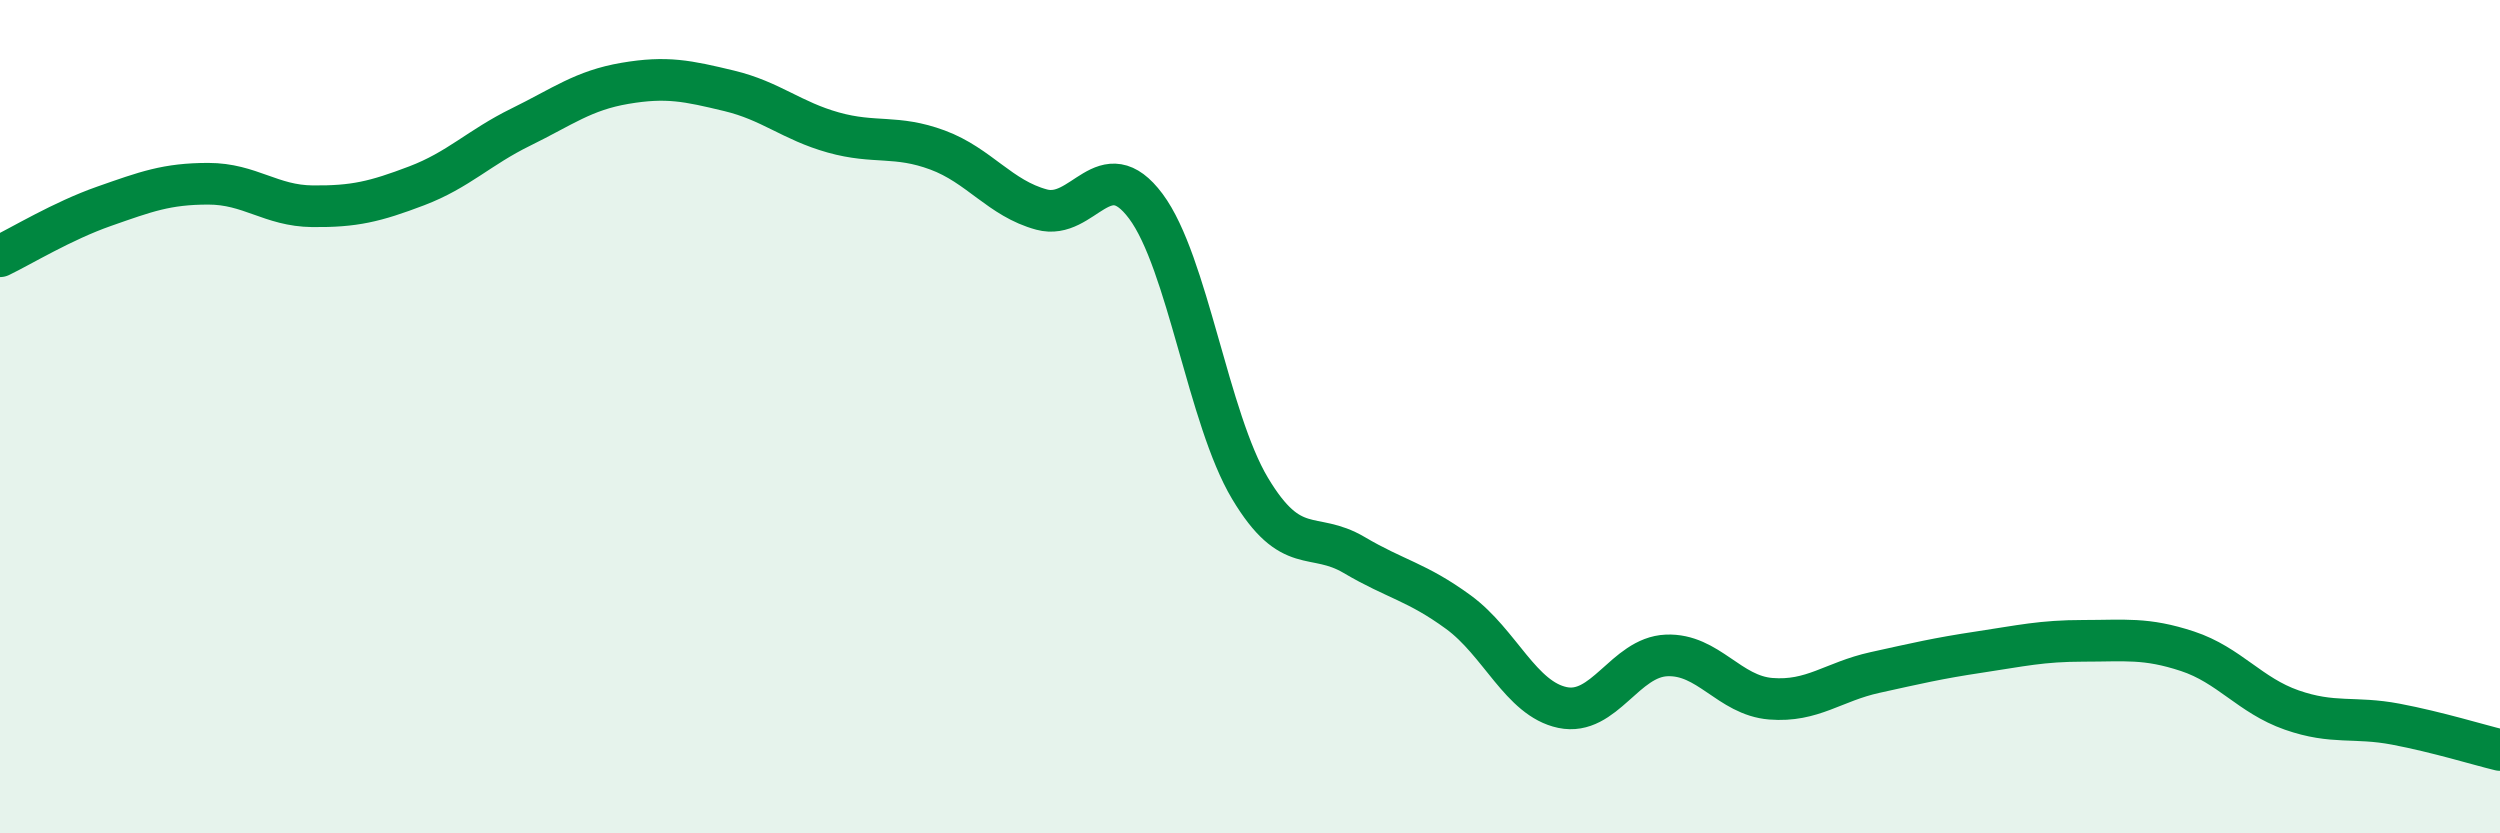 
    <svg width="60" height="20" viewBox="0 0 60 20" xmlns="http://www.w3.org/2000/svg">
      <path
        d="M 0,6.15 C 0.5,5.91 1.5,5.3 2.5,4.95 C 3.5,4.6 4,4.41 5,4.41 C 6,4.41 6.5,4.94 7.5,4.95 C 8.5,4.96 9,4.84 10,4.46 C 11,4.08 11.5,3.54 12.5,3.05 C 13.5,2.56 14,2.17 15,2 C 16,1.83 16.5,1.94 17.5,2.18 C 18.5,2.42 19,2.9 20,3.18 C 21,3.46 21.5,3.23 22.5,3.6 C 23.5,3.97 24,4.76 25,5.03 C 26,5.3 26.5,3.61 27.5,4.95 C 28.5,6.29 29,10.05 30,11.72 C 31,13.39 31.5,12.73 32.5,13.32 C 33.5,13.91 34,13.96 35,14.69 C 36,15.42 36.5,16.77 37.5,16.98 C 38.5,17.19 39,15.77 40,15.73 C 41,15.69 41.5,16.69 42.5,16.77 C 43.5,16.85 44,16.36 45,16.14 C 46,15.92 46.5,15.8 47.5,15.65 C 48.5,15.5 49,15.38 50,15.38 C 51,15.38 51.5,15.3 52.5,15.63 C 53.5,15.96 54,16.69 55,17.04 C 56,17.39 56.5,17.19 57.5,17.38 C 58.5,17.57 59.5,17.88 60,18L60 20L0 20Z"
        fill="#008740"
        opacity="0.1"
        stroke-linecap="round"
        stroke-linejoin="round"
      />
      <path
        d="M 0,6.15 C 0.5,5.91 1.5,5.3 2.5,4.95 C 3.5,4.6 4,4.41 5,4.41 C 6,4.41 6.5,4.94 7.5,4.95 C 8.5,4.96 9,4.84 10,4.46 C 11,4.08 11.5,3.54 12.5,3.05 C 13.5,2.56 14,2.17 15,2 C 16,1.83 16.5,1.94 17.5,2.18 C 18.5,2.42 19,2.9 20,3.18 C 21,3.46 21.5,3.23 22.5,3.6 C 23.5,3.97 24,4.76 25,5.03 C 26,5.3 26.5,3.61 27.5,4.95 C 28.5,6.29 29,10.05 30,11.72 C 31,13.39 31.5,12.73 32.5,13.32 C 33.5,13.91 34,13.96 35,14.69 C 36,15.42 36.5,16.77 37.5,16.98 C 38.5,17.19 39,15.77 40,15.73 C 41,15.69 41.5,16.69 42.5,16.77 C 43.5,16.85 44,16.36 45,16.14 C 46,15.92 46.5,15.8 47.5,15.65 C 48.5,15.5 49,15.38 50,15.38 C 51,15.38 51.5,15.3 52.5,15.63 C 53.5,15.96 54,16.69 55,17.04 C 56,17.39 56.5,17.19 57.5,17.38 C 58.5,17.57 59.5,17.88 60,18"
        stroke="#008740"
        stroke-width="1"
        fill="none"
        stroke-linecap="round"
        stroke-linejoin="round"
      />
    </svg>
  